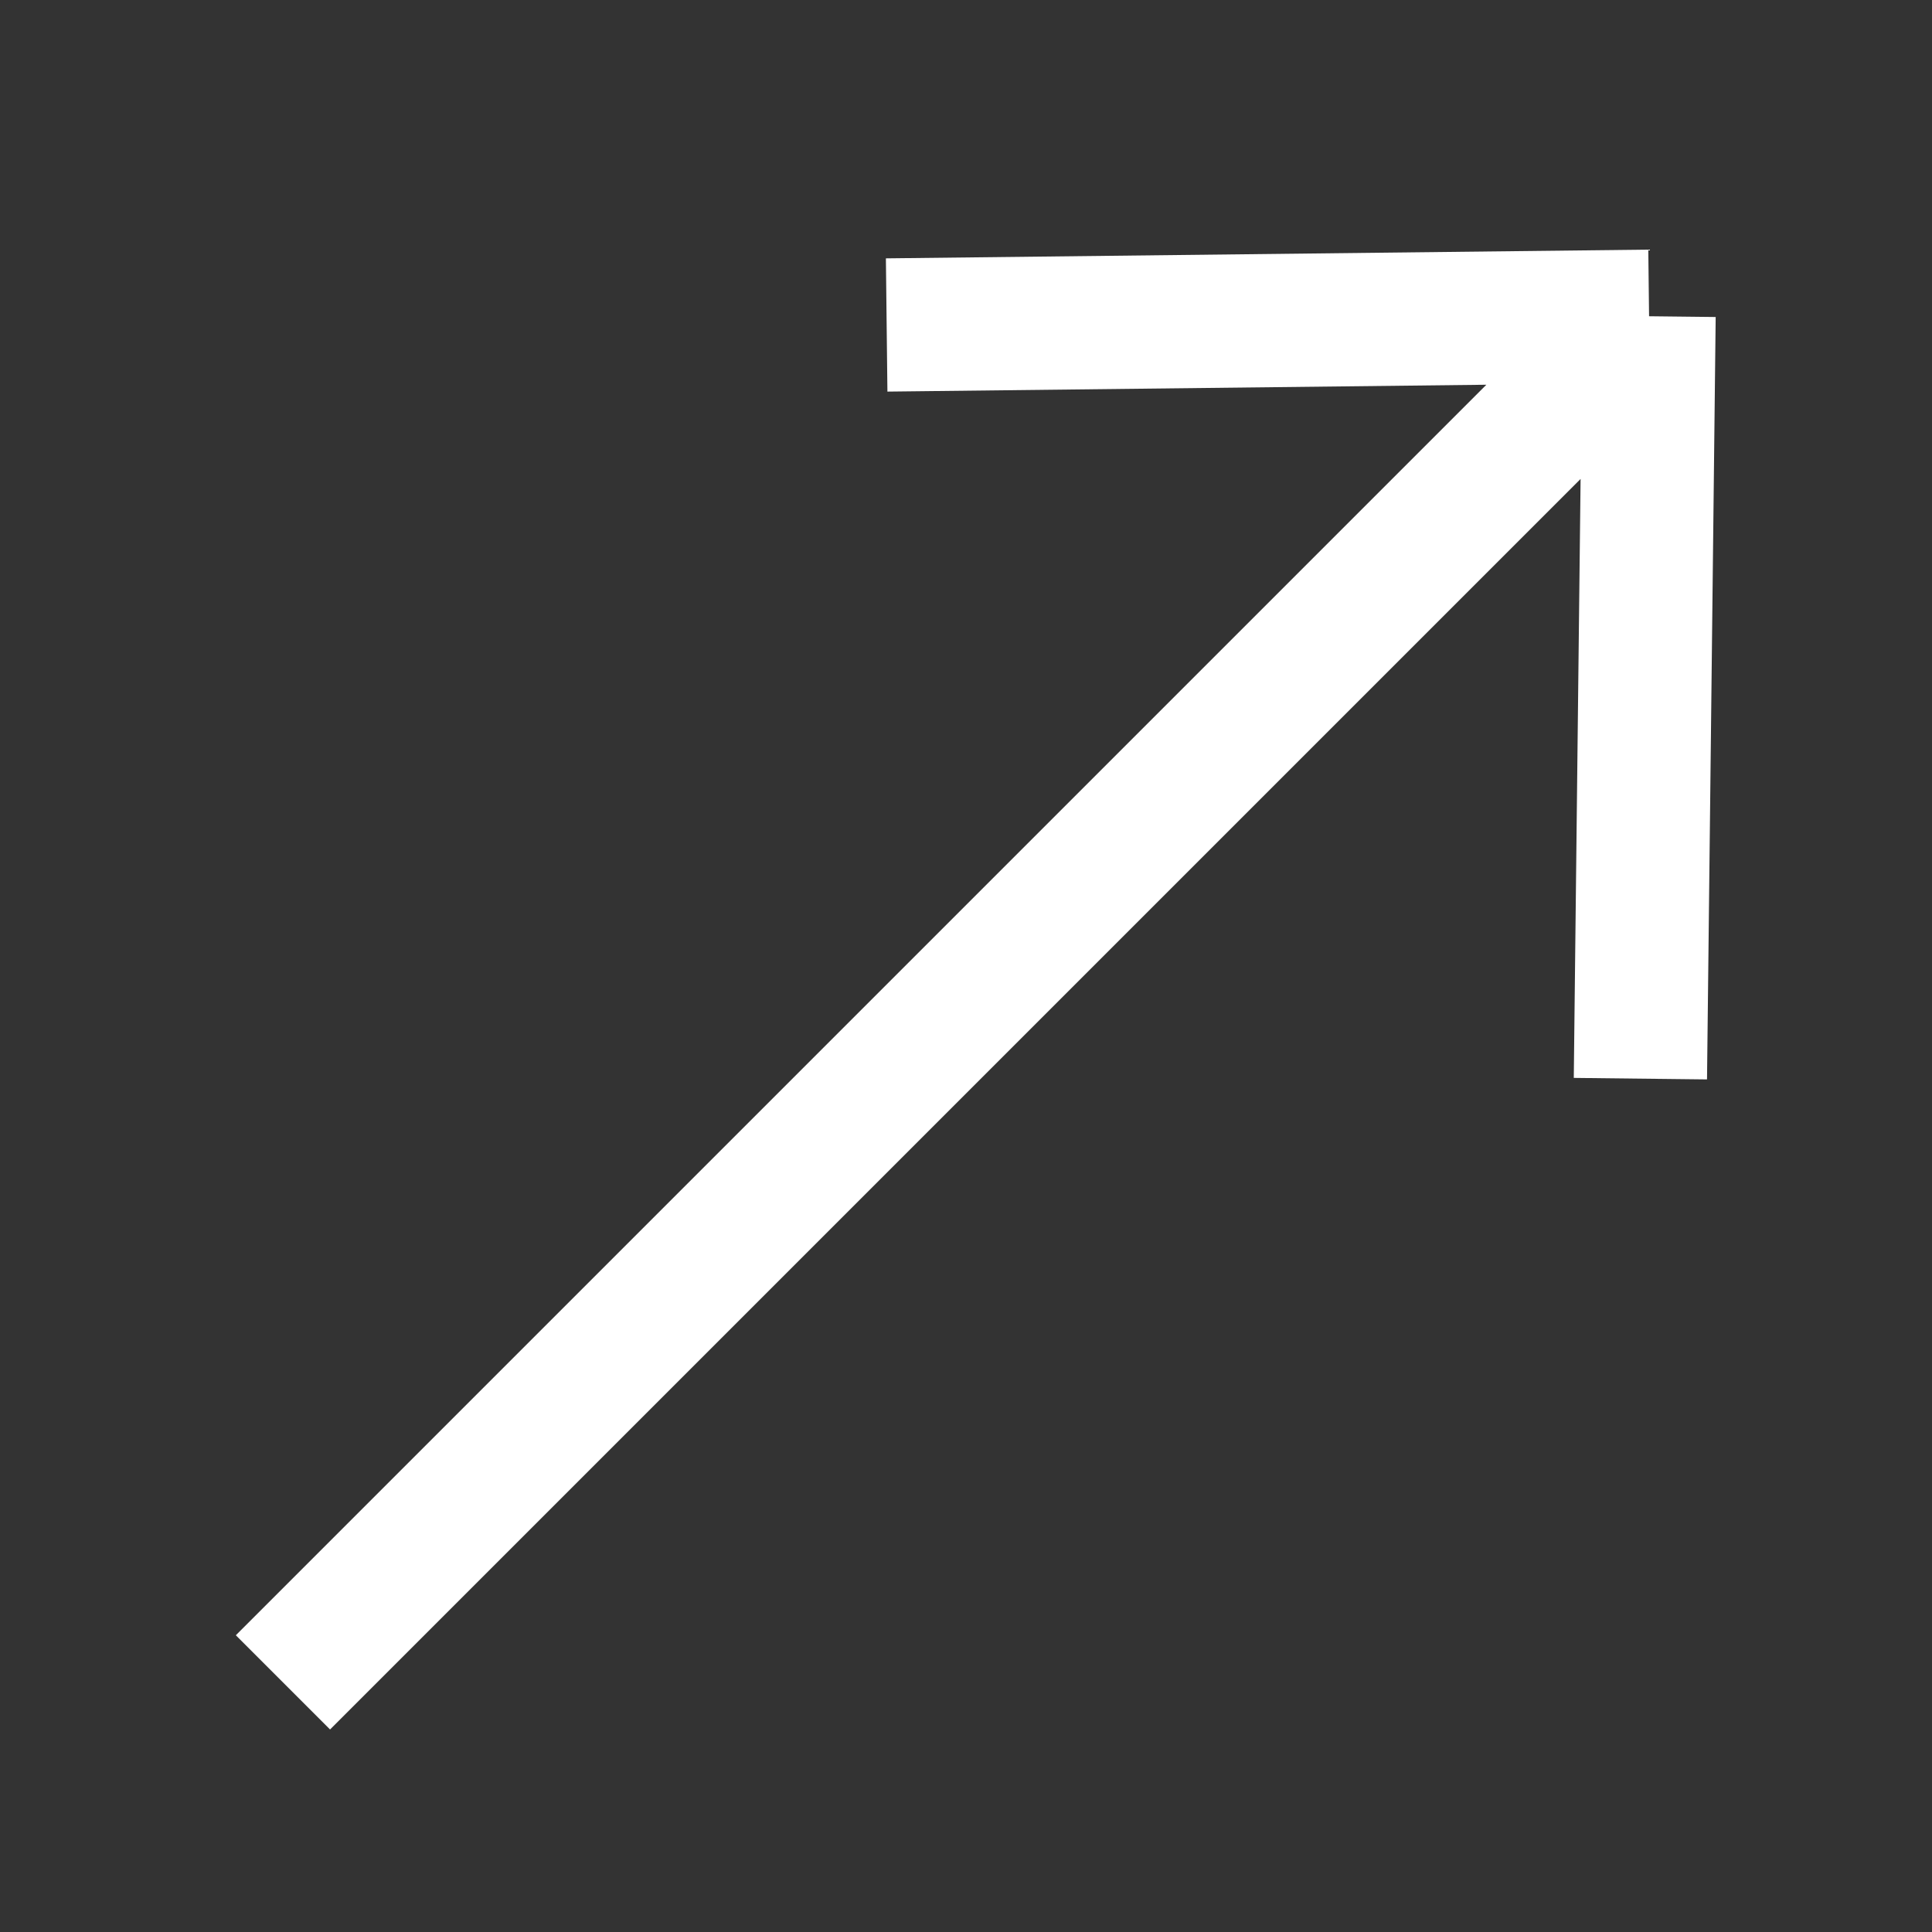 <svg width="29" height="29" viewBox="0 0 29 29" fill="none" xmlns="http://www.w3.org/2000/svg">
<rect x="0" y="0" width="29" height="29" fill="#333333" stroke="none"/>
<path d="M4.247 25.253L24.753 4.747M24.753 4.747L13.309 4.878M24.753 4.747L24.623 16.191" stroke="white" stroke-width="2"/>
</svg>
